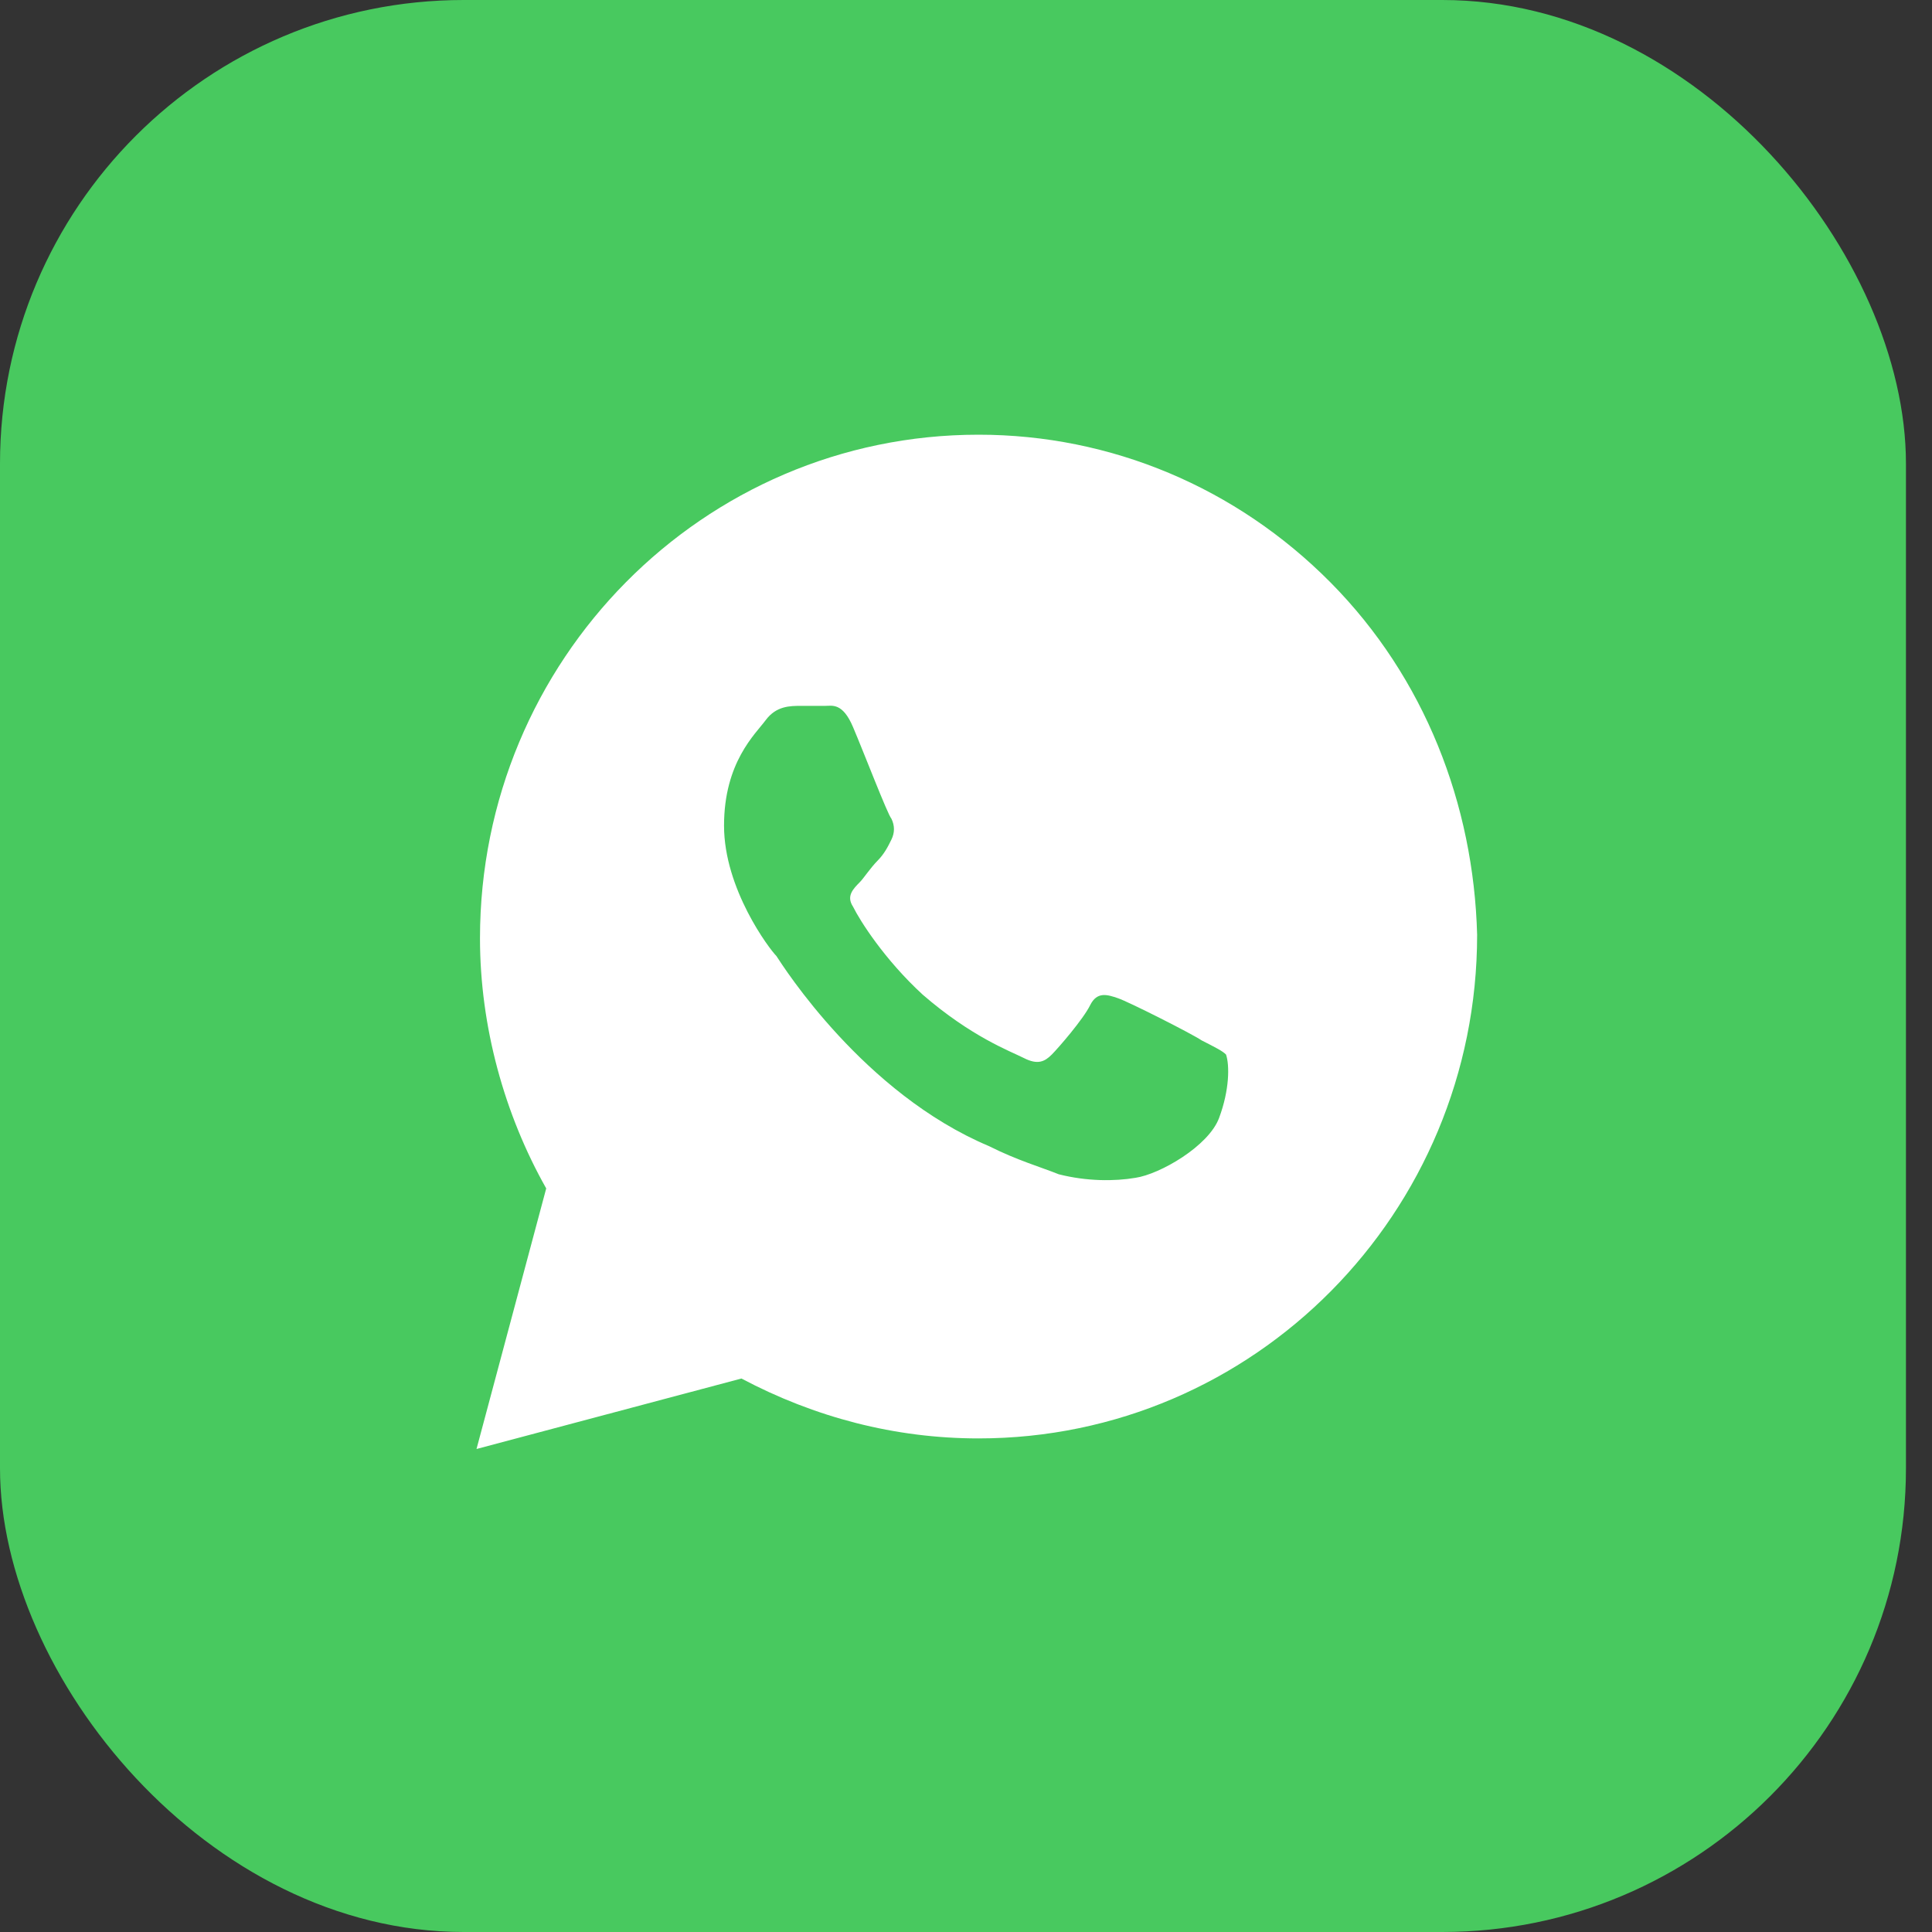 <?xml version="1.0" encoding="UTF-8"?>
<svg xmlns="http://www.w3.org/2000/svg" width="25" height="25" viewBox="0 0 25 25" fill="none">
  <rect x="0" y="0" width="25" height="25" fill="#333333" stroke="none"/>
  <rect width="24.663" height="25" rx="6" fill="#48C95F"></rect>
  <path d="M17.219 7.539C16.001 6.309 14.377 5.625 12.662 5.625C9.098 5.625 6.211 8.542 6.211 12.142C6.211 13.281 6.527 14.421 7.068 15.378L6.166 18.75L9.594 17.838C10.542 18.34 11.579 18.613 12.662 18.613C16.226 18.613 19.114 15.697 19.114 12.096C19.069 10.41 18.437 8.77 17.219 7.539ZM15.775 14.466C15.64 14.831 15.008 15.195 14.692 15.241C14.422 15.287 14.061 15.287 13.7 15.195C13.474 15.104 13.159 15.013 12.798 14.831C11.174 14.147 10.136 12.507 10.046 12.37C9.955 12.279 9.369 11.504 9.369 10.684C9.369 9.863 9.775 9.499 9.91 9.316C10.046 9.134 10.226 9.134 10.361 9.134C10.452 9.134 10.587 9.134 10.677 9.134C10.767 9.134 10.903 9.089 11.038 9.408C11.174 9.727 11.489 10.547 11.534 10.592C11.579 10.684 11.579 10.775 11.534 10.866C11.489 10.957 11.444 11.048 11.354 11.139C11.264 11.23 11.174 11.367 11.128 11.413C11.038 11.504 10.948 11.595 11.038 11.732C11.128 11.914 11.444 12.415 11.94 12.871C12.572 13.418 13.068 13.6 13.249 13.691C13.429 13.783 13.519 13.737 13.61 13.646C13.7 13.555 14.016 13.19 14.106 13.008C14.196 12.825 14.332 12.871 14.467 12.917C14.602 12.962 15.414 13.372 15.55 13.463C15.73 13.555 15.82 13.6 15.865 13.646C15.911 13.783 15.911 14.102 15.775 14.466Z" fill="white"></path>
</svg>
